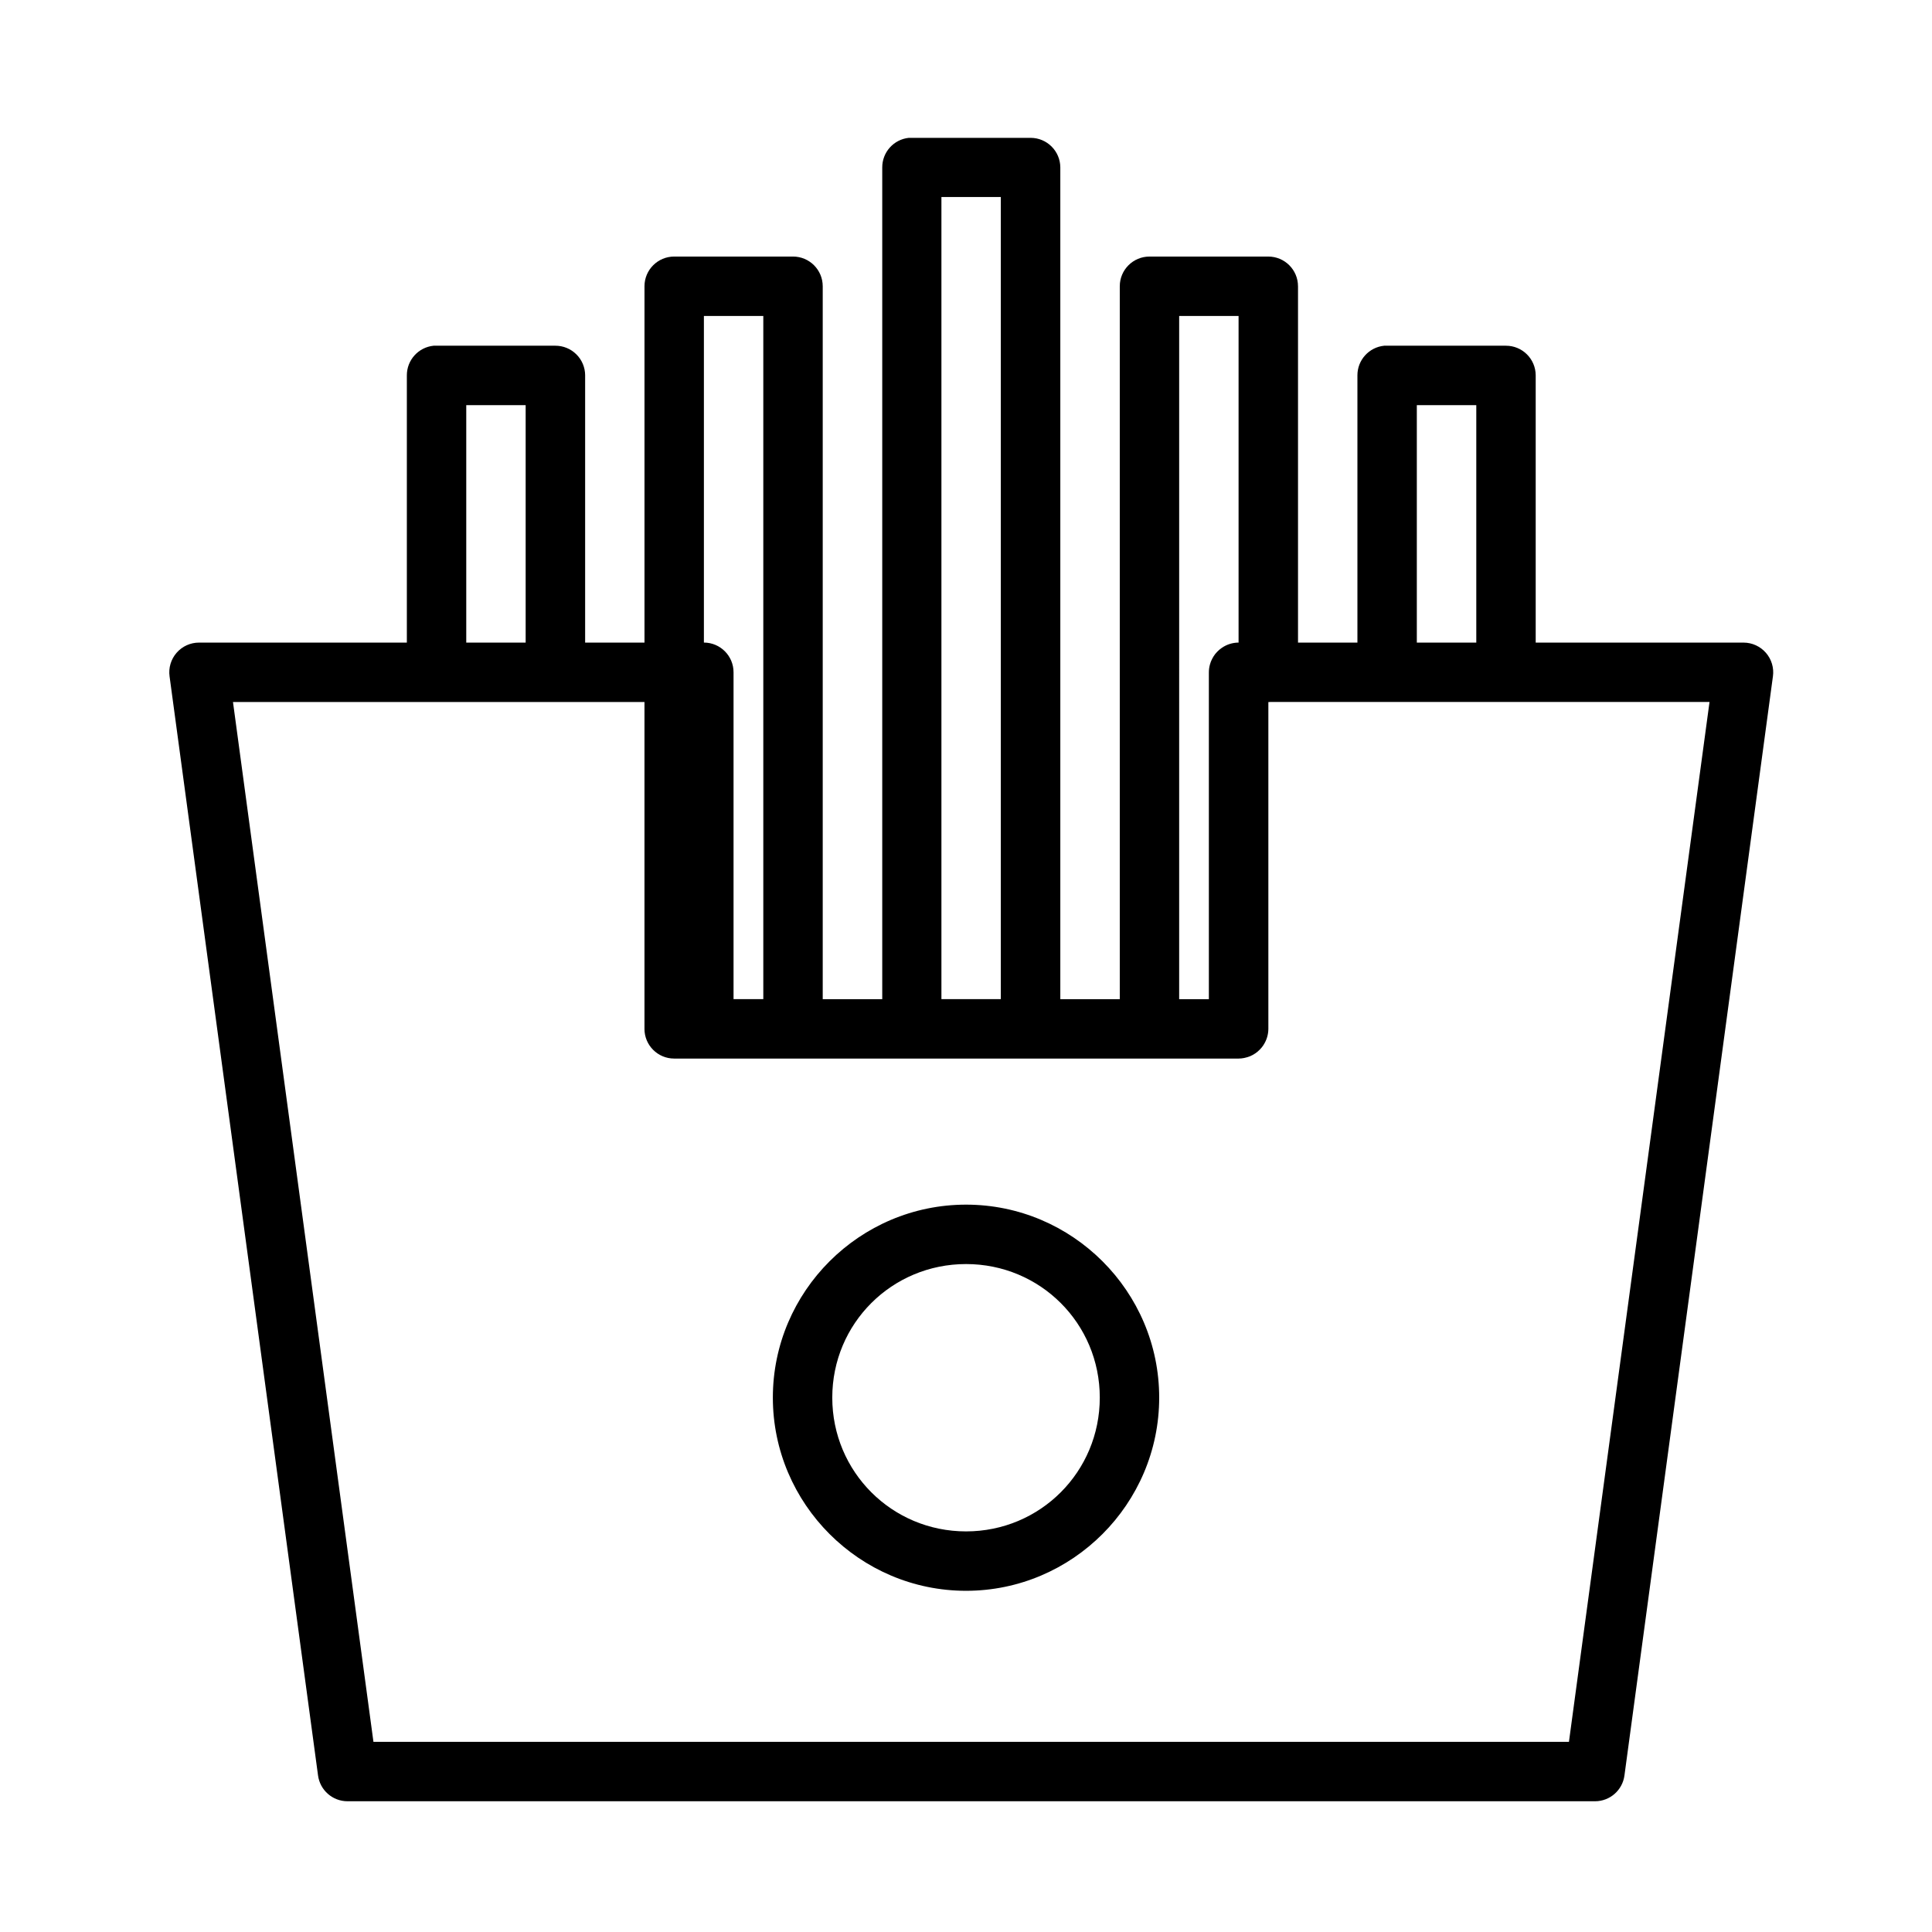 <?xml version="1.0" encoding="UTF-8"?>
<!-- Uploaded to: SVG Repo, www.svgrepo.com, Generator: SVG Repo Mixer Tools -->
<svg fill="#000000" width="800px" height="800px" version="1.1" viewBox="144 144 512 512" xmlns="http://www.w3.org/2000/svg">
 <path d="m384.83 180.53c-4.004 0.43-7.035 3.812-7.027 7.84v220.42h-15.773v-188.93c0-4.348-3.527-7.871-7.875-7.871h-31.488c-4.344 0-7.871 3.523-7.871 7.871v94.434h-15.73v-70.832h0.004c-0.008-2.09-0.848-4.094-2.336-5.562-1.484-1.473-3.492-2.293-5.582-2.281h-31.43c-0.27-0.012-0.543-0.012-0.812 0-4.027 0.406-7.094 3.797-7.09 7.844v70.832h-55.09 0.004c-2.277 0-4.441 0.984-5.934 2.703-1.496 1.715-2.176 3.992-1.863 6.246l39.344 291.25c0.512 3.91 3.836 6.844 7.781 6.856h330.66c3.945-0.012 7.269-2.945 7.777-6.856l39.344-291.25h0.004c0.309-2.25-0.367-4.527-1.859-6.242s-3.648-2.703-5.922-2.707h-55.09v-70.832c-0.016-4.348-3.555-7.859-7.902-7.844h-31.504c-0.25-0.012-0.5-0.012-0.754 0-4.023 0.406-7.09 3.797-7.086 7.844v70.832h-15.742v-94.434h-0.004c0-4.348-3.523-7.871-7.871-7.871h-31.488c-4.348 0-7.871 3.523-7.871 7.871v188.93h-15.758v-220.42c-0.02-4.324-3.519-7.824-7.844-7.84h-31.504c-0.27-0.016-0.543-0.016-0.812 0zm8.656 15.684h15.742v212.57h-15.742zm-62.945 31.52h15.742v181.05h-7.887v-86.594c0.016-4.348-3.492-7.887-7.84-7.902h-0.016zm125.95 0h15.742v86.562h-0.016v-0.004c-1.582 0.012-3.125 0.496-4.43 1.398-0.43 0.297-0.832 0.637-1.199 1.016-0.184 0.184-0.355 0.379-0.52 0.582-0.328 0.418-0.609 0.863-0.848 1.34-0.117 0.23-0.227 0.465-0.324 0.707-0.094 0.246-0.176 0.496-0.246 0.754-0.191 0.684-0.289 1.395-0.289 2.106v86.594h-7.871zm-188.93 23.633h15.742v62.93l-15.742-0.004zm251.91 0h15.758v62.93h-15.758zm-313.73 78.676h109.05v86.621l-0.004-0.004c0 4.348 3.527 7.871 7.871 7.871h149.55 0.016 0.031c0.48-0.004 0.957-0.055 1.43-0.148 0.082-0.02 0.164-0.039 0.246-0.059 0.461-0.098 0.914-0.234 1.352-0.414 0.973-0.41 1.852-1.012 2.586-1.766 0.367-0.371 0.695-0.781 0.98-1.215v-0.016c0.82-1.258 1.266-2.727 1.277-4.231v-86.621c0.164-0.004 0.328-0.012 0.492-0.027h116.42l-37.254 275.57h-316.82zm194.27 133.2c-28.168 0-51.199 22.973-51.199 51.137 0 28.168 23.031 51.199 51.199 51.199s51.184-23.031 51.184-51.199c0-28.168-23.016-51.137-51.184-51.137zm0 15.746c19.656 0 35.441 15.734 35.441 35.395 0 19.656-15.781 35.453-35.441 35.453-19.656 0-35.453-15.797-35.453-35.453s15.797-35.395 35.453-35.395z"/>
</svg>
